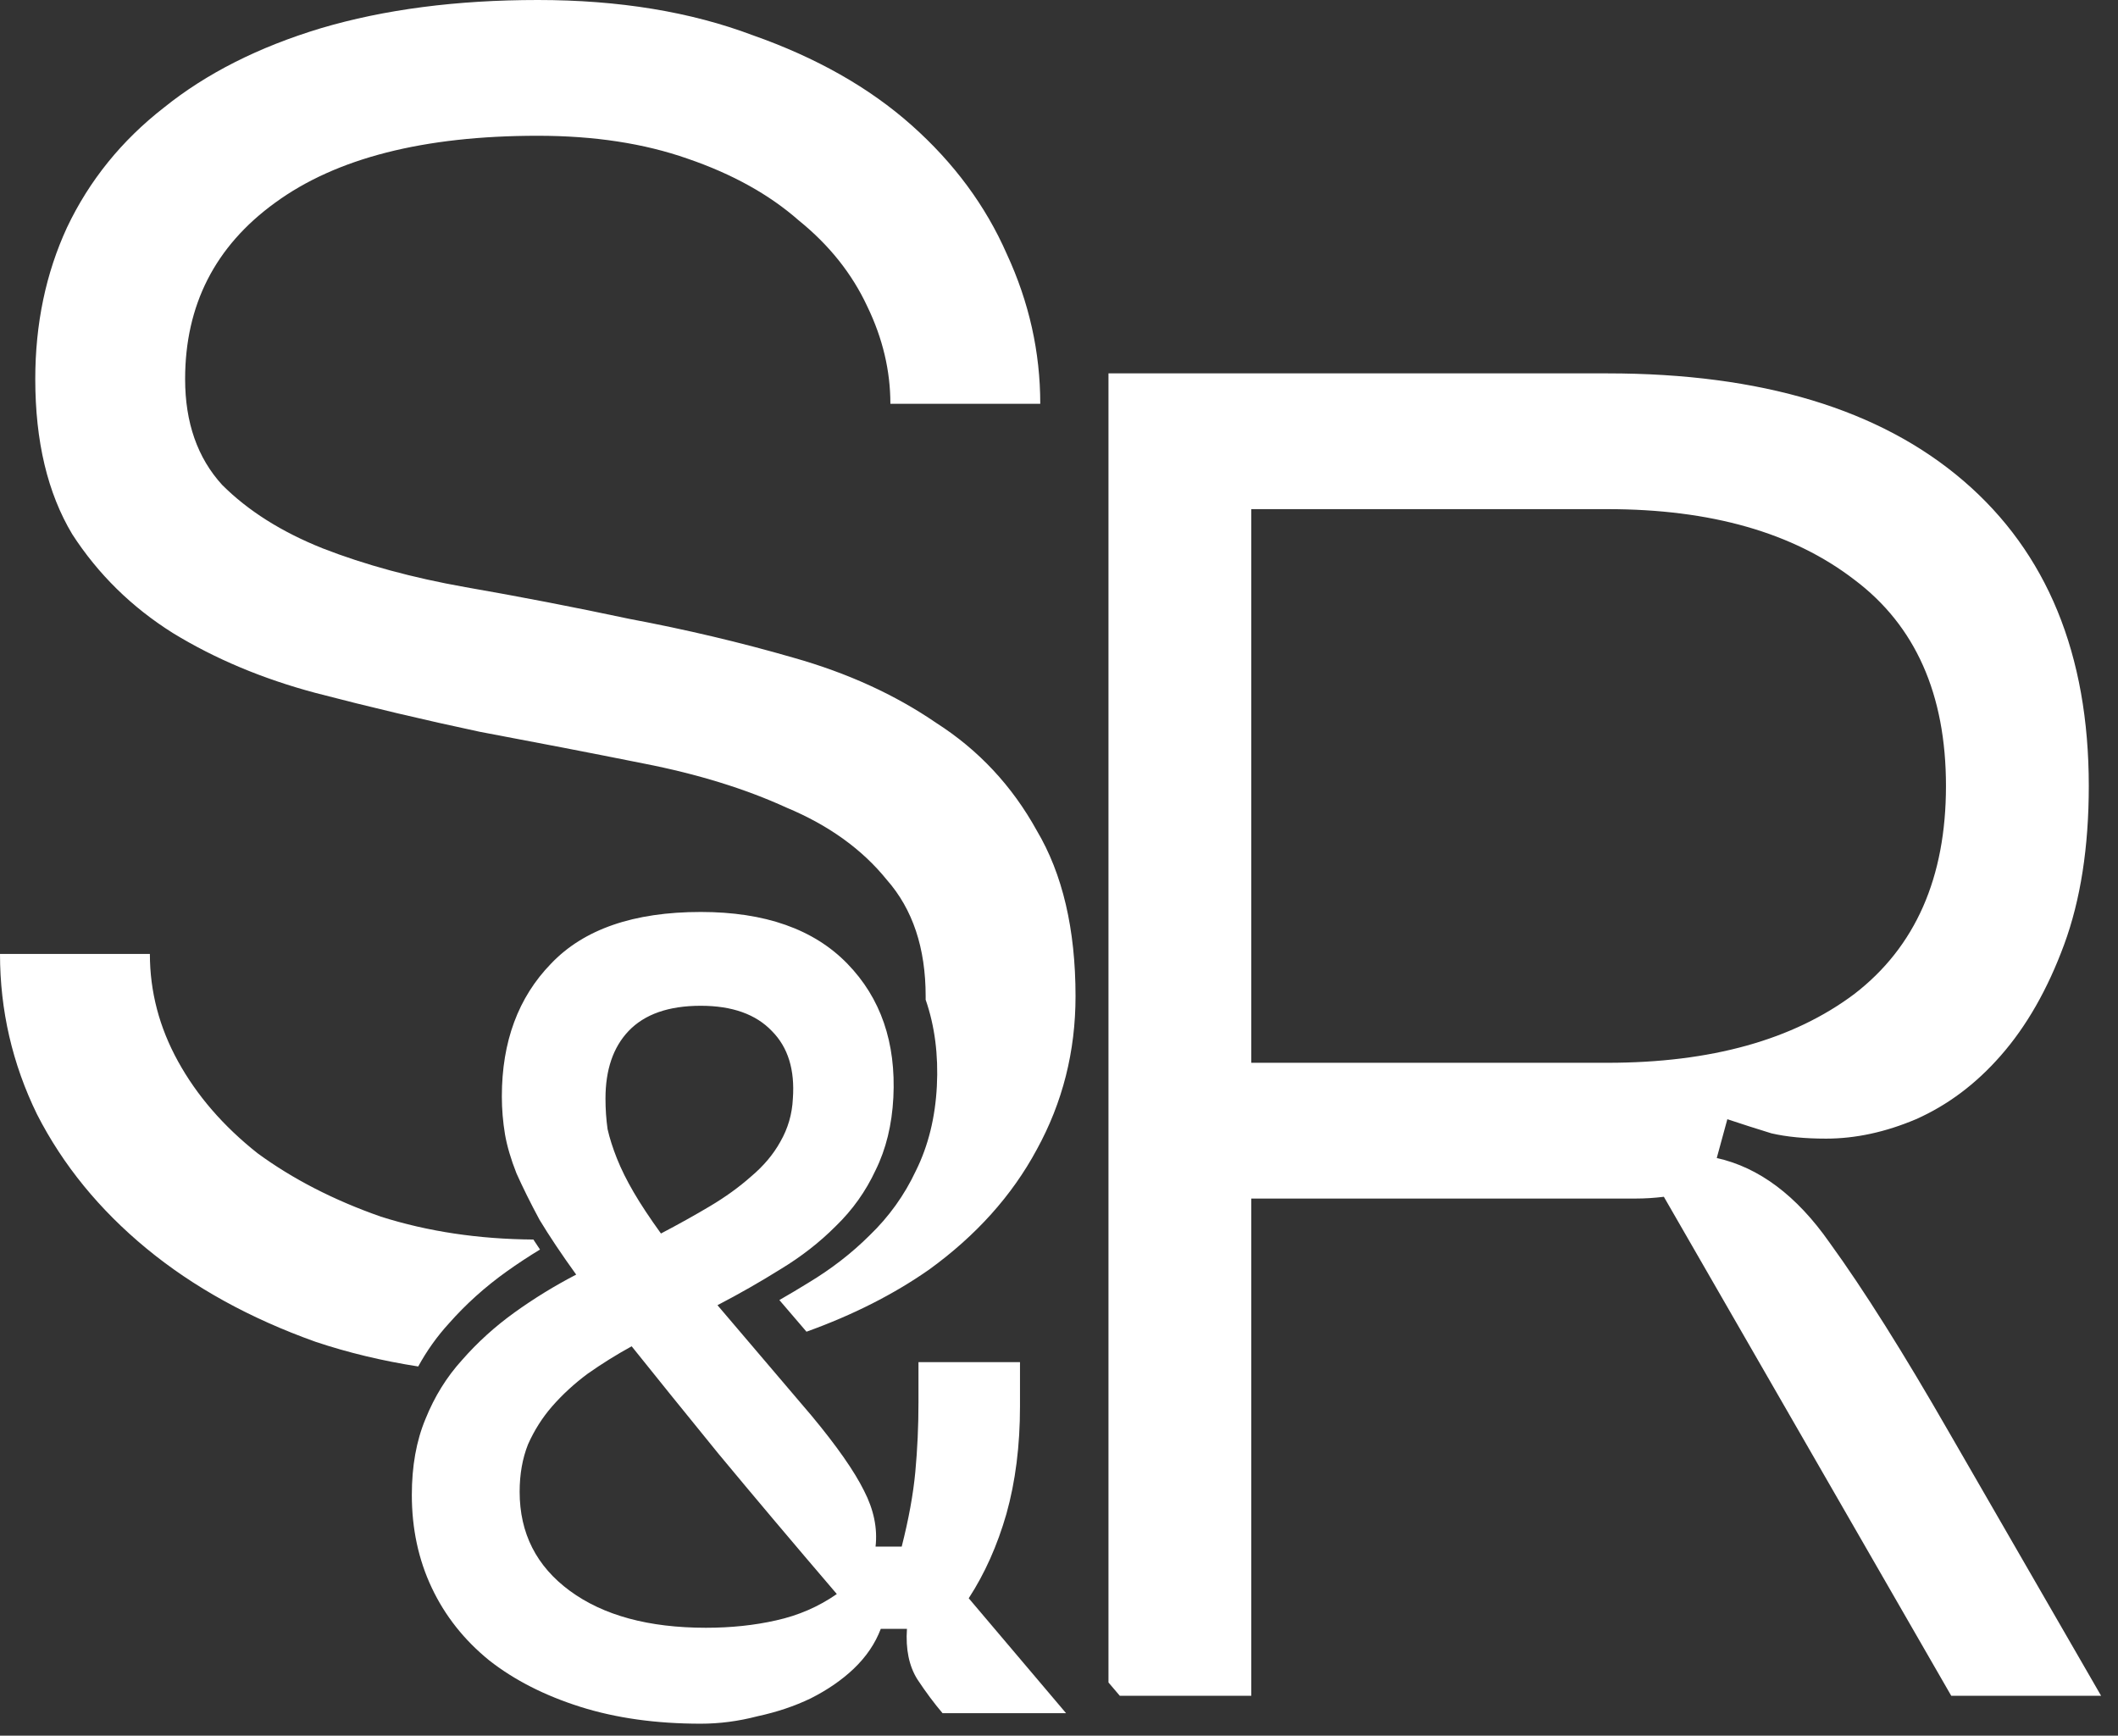 <?xml version="1.0" encoding="UTF-8"?> <svg xmlns="http://www.w3.org/2000/svg" width="72" height="59" viewBox="0 0 72 59" fill="none"><rect x="0" y="0" width="72" height="59" fill="#333333" stroke="none"/><path fill-rule="evenodd" clip-rule="evenodd" d="M2.278 7.732C1.558 9.29 1.199 11.008 1.199 12.886C1.199 15.004 1.618 16.762 2.457 18.161C3.337 19.52 4.475 20.638 5.874 21.517C7.312 22.397 8.931 23.076 10.729 23.555C12.567 24.035 14.425 24.474 16.303 24.874C18.221 25.234 20.079 25.593 21.877 25.953C23.715 26.312 25.334 26.812 26.732 27.451C28.171 28.051 29.309 28.87 30.148 29.909C31.028 30.908 31.467 32.226 31.467 33.865C31.467 33.893 31.467 33.922 31.467 33.95C31.466 33.96 31.466 33.97 31.466 33.98C31.778 34.877 31.902 35.863 31.848 36.92C31.794 37.968 31.564 38.935 31.134 39.8C30.746 40.627 30.22 41.36 29.56 41.995C28.95 42.603 28.253 43.14 27.477 43.607C27.154 43.807 26.826 44.002 26.494 44.192L27.416 45.268C28.998 44.699 30.388 43.994 31.587 43.155C33.185 41.996 34.404 40.638 35.243 39.079C36.122 37.481 36.562 35.743 36.562 33.865C36.562 31.587 36.122 29.709 35.243 28.23C34.404 26.712 33.265 25.493 31.827 24.574C30.428 23.615 28.81 22.876 26.972 22.357C25.174 21.837 23.316 21.398 21.398 21.038C19.52 20.638 17.662 20.279 15.823 19.959C14.025 19.64 12.407 19.2 10.969 18.64C9.57 18.081 8.431 17.362 7.552 16.483C6.713 15.564 6.293 14.365 6.293 12.886C6.293 10.369 7.312 8.371 9.35 6.893C11.428 5.374 14.405 4.615 18.281 4.615C20.199 4.615 21.897 4.875 23.376 5.394C24.894 5.914 26.153 6.613 27.152 7.492C28.191 8.331 28.97 9.31 29.489 10.429C30.009 11.508 30.268 12.607 30.268 13.726H35.363C35.363 11.967 34.983 10.269 34.224 8.631C33.505 6.993 32.426 5.534 30.988 4.256C29.549 2.977 27.751 1.958 25.593 1.199C23.476 0.4 21.038 0 18.281 0C15.524 0 13.066 0.32 10.909 0.959C8.791 1.598 7.013 2.497 5.574 3.656C4.136 4.775 3.037 6.134 2.278 7.732ZM12.947 41.357C14.542 41.863 16.271 42.122 18.132 42.135C18.204 42.247 18.279 42.36 18.357 42.475C17.968 42.711 17.589 42.96 17.22 43.224C16.493 43.743 15.839 44.331 15.261 44.986C14.856 45.429 14.508 45.918 14.217 46.45C12.998 46.26 11.835 45.981 10.729 45.612C8.491 44.813 6.573 43.754 4.975 42.436C3.376 41.117 2.138 39.599 1.259 37.88C0.42 36.162 0 34.344 0 32.426H5.095C5.095 33.705 5.414 34.923 6.054 36.082C6.693 37.241 7.592 38.28 8.751 39.199C9.95 40.078 11.348 40.797 12.947 41.357ZM42.536 57.645H38.068L37.682 57.192V12.692H54.644C59.878 12.692 63.914 13.91 66.751 16.348C69.588 18.785 71.007 22.242 71.007 26.717C71.007 28.795 70.727 30.593 70.168 32.111C69.608 33.63 68.889 34.889 68.01 35.888C67.171 36.846 66.212 37.566 65.133 38.045C64.094 38.485 63.075 38.705 62.076 38.705C61.357 38.705 60.737 38.645 60.218 38.525C59.699 38.365 59.199 38.205 58.72 38.045L58.36 39.364C59.798 39.684 61.077 40.642 62.196 42.241C63.355 43.839 64.713 45.997 66.272 48.714L71.426 57.645H66.332L56.562 40.682C56.242 40.722 55.922 40.742 55.603 40.742H54.644H42.536V57.645ZM42.536 17.307H54.644C58.16 17.307 60.957 18.106 63.035 19.704C65.113 21.263 66.152 23.6 66.152 26.717C66.152 29.834 65.113 32.191 63.035 33.79C60.957 35.348 58.16 36.127 54.644 36.127H42.536V17.307ZM18.341 41.464C18.673 42.013 19.088 42.635 19.587 43.327C18.851 43.709 18.151 44.139 17.487 44.617C16.823 45.095 16.23 45.633 15.708 46.23C15.186 46.803 14.771 47.472 14.463 48.237C14.154 48.977 14 49.837 14 50.817C14 51.964 14.225 53.015 14.676 53.97C15.127 54.926 15.779 55.75 16.633 56.443C17.487 57.112 18.519 57.637 19.729 58.02C20.939 58.402 22.303 58.593 23.821 58.593C24.462 58.593 25.102 58.509 25.743 58.342C26.407 58.199 27.012 57.996 27.558 57.733C28.127 57.446 28.613 57.112 29.016 56.73C29.443 56.324 29.752 55.87 29.942 55.368H30.831C30.784 56.061 30.902 56.634 31.187 57.088C31.472 57.518 31.756 57.9 32.041 58.235H36.24L32.931 54.329C33.476 53.492 33.903 52.537 34.212 51.462C34.52 50.363 34.674 49.145 34.674 47.807V46.302H31.223V47.663C31.223 48.476 31.187 49.264 31.116 50.028C31.045 50.793 30.89 51.641 30.653 52.573H29.764C29.835 51.952 29.704 51.319 29.372 50.673C29.04 50.005 28.447 49.156 27.593 48.129L24.39 44.367C25.126 43.984 25.838 43.578 26.526 43.148C27.237 42.718 27.866 42.228 28.412 41.679C28.981 41.129 29.431 40.496 29.764 39.78C30.119 39.063 30.321 38.239 30.369 37.307C30.463 35.444 29.942 33.926 28.803 32.756C27.664 31.585 26.004 31 23.821 31C21.544 31 19.848 31.585 18.733 32.756C17.618 33.903 17.06 35.408 17.06 37.271C17.06 37.701 17.096 38.131 17.167 38.561C17.238 38.967 17.369 39.409 17.558 39.887C17.772 40.365 18.033 40.891 18.341 41.464ZM26.383 55.081C25.648 55.248 24.853 55.332 23.999 55.332C22.054 55.332 20.512 54.914 19.373 54.078C18.235 53.242 17.665 52.119 17.665 50.709C17.665 50.112 17.76 49.575 17.95 49.097C18.163 48.619 18.436 48.189 18.768 47.807C19.124 47.401 19.527 47.03 19.978 46.696C20.453 46.361 20.951 46.051 21.473 45.764C22.256 46.743 23.24 47.962 24.426 49.419C25.636 50.877 26.976 52.465 28.447 54.185C27.83 54.615 27.142 54.914 26.383 55.081ZM20.654 38.382C20.607 38.048 20.583 37.701 20.583 37.343C20.583 36.363 20.844 35.599 21.366 35.049C21.912 34.476 22.73 34.189 23.821 34.189C24.889 34.189 25.695 34.476 26.241 35.049C26.787 35.599 27.024 36.363 26.953 37.343C26.929 37.868 26.787 38.358 26.526 38.812C26.288 39.242 25.956 39.636 25.529 39.995C25.126 40.353 24.663 40.687 24.141 40.998C23.619 41.309 23.062 41.619 22.469 41.93C22.089 41.404 21.781 40.938 21.544 40.532C21.307 40.126 21.117 39.744 20.974 39.385C20.832 39.027 20.725 38.693 20.654 38.382Z" fill="white"></path></svg> 
